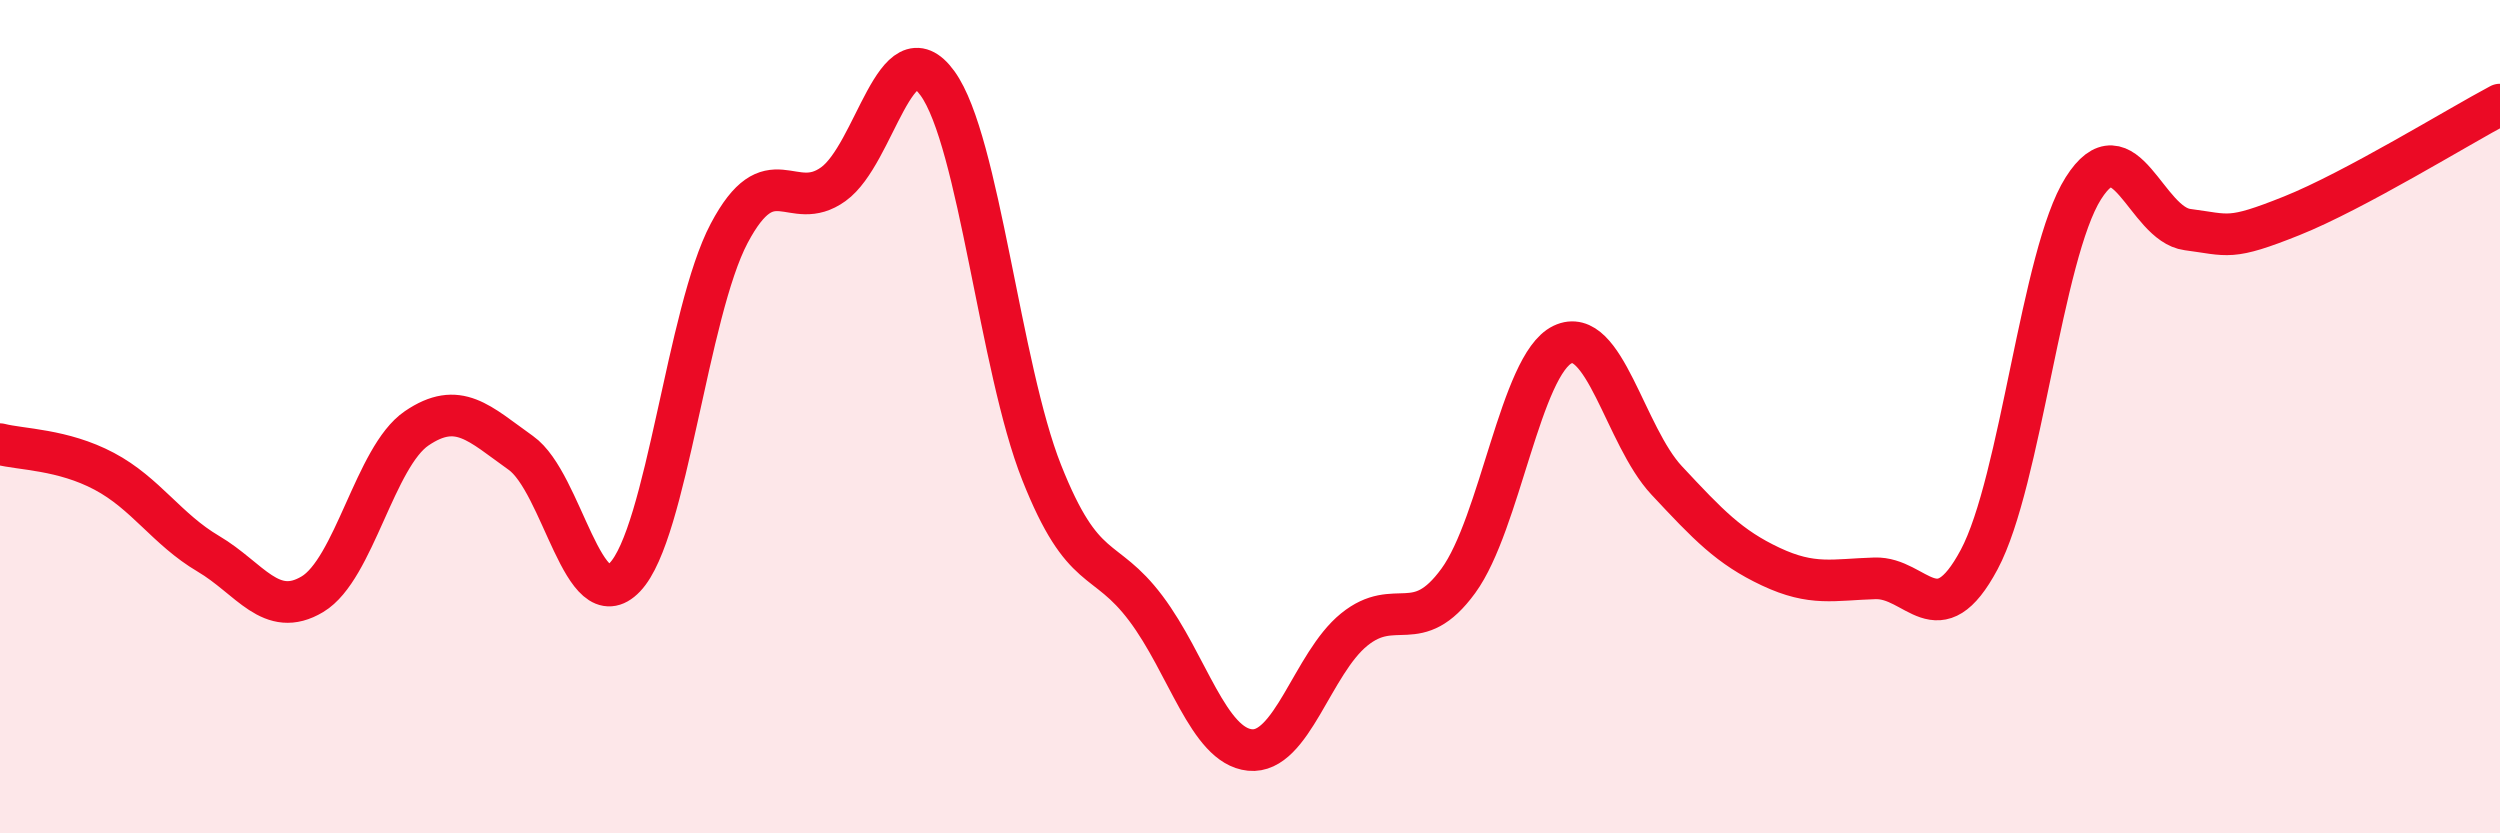 
    <svg width="60" height="20" viewBox="0 0 60 20" xmlns="http://www.w3.org/2000/svg">
      <path
        d="M 0,10.66 C 0.5,10.79 1.5,10.78 2.5,11.31 C 3.5,11.84 4,12.7 5,13.29 C 6,13.88 6.5,14.86 7.5,14.26 C 8.5,13.66 9,10.96 10,10.28 C 11,9.6 11.5,10.16 12.5,10.87 C 13.5,11.58 14,14.9 15,13.85 C 16,12.8 16.5,7.49 17.5,5.6 C 18.5,3.71 19,5.14 20,4.42 C 21,3.7 21.5,0.62 22.5,2 C 23.5,3.38 24,8.82 25,11.34 C 26,13.86 26.5,13.27 27.5,14.6 C 28.5,15.93 29,17.9 30,18 C 31,18.1 31.5,15.92 32.5,15.11 C 33.5,14.3 34,15.31 35,13.94 C 36,12.57 36.5,8.75 37.5,8.27 C 38.5,7.79 39,10.46 40,11.53 C 41,12.6 41.5,13.13 42.5,13.6 C 43.5,14.07 44,13.91 45,13.88 C 46,13.85 46.5,15.3 47.5,13.43 C 48.5,11.56 49,6.1 50,4.52 C 51,2.94 51.5,5.38 52.5,5.51 C 53.5,5.64 53.5,5.78 55,5.18 C 56.5,4.58 59,3.04 60,2.51L60 20L0 20Z"
        fill="#EB0A25"
        opacity="0.1"
        stroke-linecap="round"
        stroke-linejoin="round"
      />
      <path
        d="M 0,10.66 C 0.5,10.79 1.5,10.78 2.5,11.31 C 3.5,11.84 4,12.7 5,13.29 C 6,13.88 6.5,14.86 7.5,14.26 C 8.5,13.66 9,10.96 10,10.28 C 11,9.6 11.5,10.16 12.5,10.87 C 13.5,11.58 14,14.9 15,13.85 C 16,12.8 16.5,7.49 17.5,5.6 C 18.5,3.71 19,5.14 20,4.42 C 21,3.7 21.5,0.62 22.5,2 C 23.5,3.38 24,8.82 25,11.34 C 26,13.86 26.5,13.27 27.5,14.6 C 28.5,15.93 29,17.9 30,18 C 31,18.1 31.5,15.92 32.5,15.11 C 33.5,14.3 34,15.31 35,13.94 C 36,12.57 36.5,8.75 37.5,8.27 C 38.5,7.79 39,10.46 40,11.53 C 41,12.6 41.5,13.13 42.5,13.6 C 43.5,14.07 44,13.91 45,13.88 C 46,13.85 46.5,15.3 47.5,13.43 C 48.5,11.56 49,6.1 50,4.52 C 51,2.94 51.5,5.38 52.5,5.51 C 53.5,5.64 53.5,5.78 55,5.18 C 56.5,4.58 59,3.04 60,2.51"
        stroke="#EB0A25"
        stroke-width="1"
        fill="none"
        stroke-linecap="round"
        stroke-linejoin="round"
      />
    </svg>
  